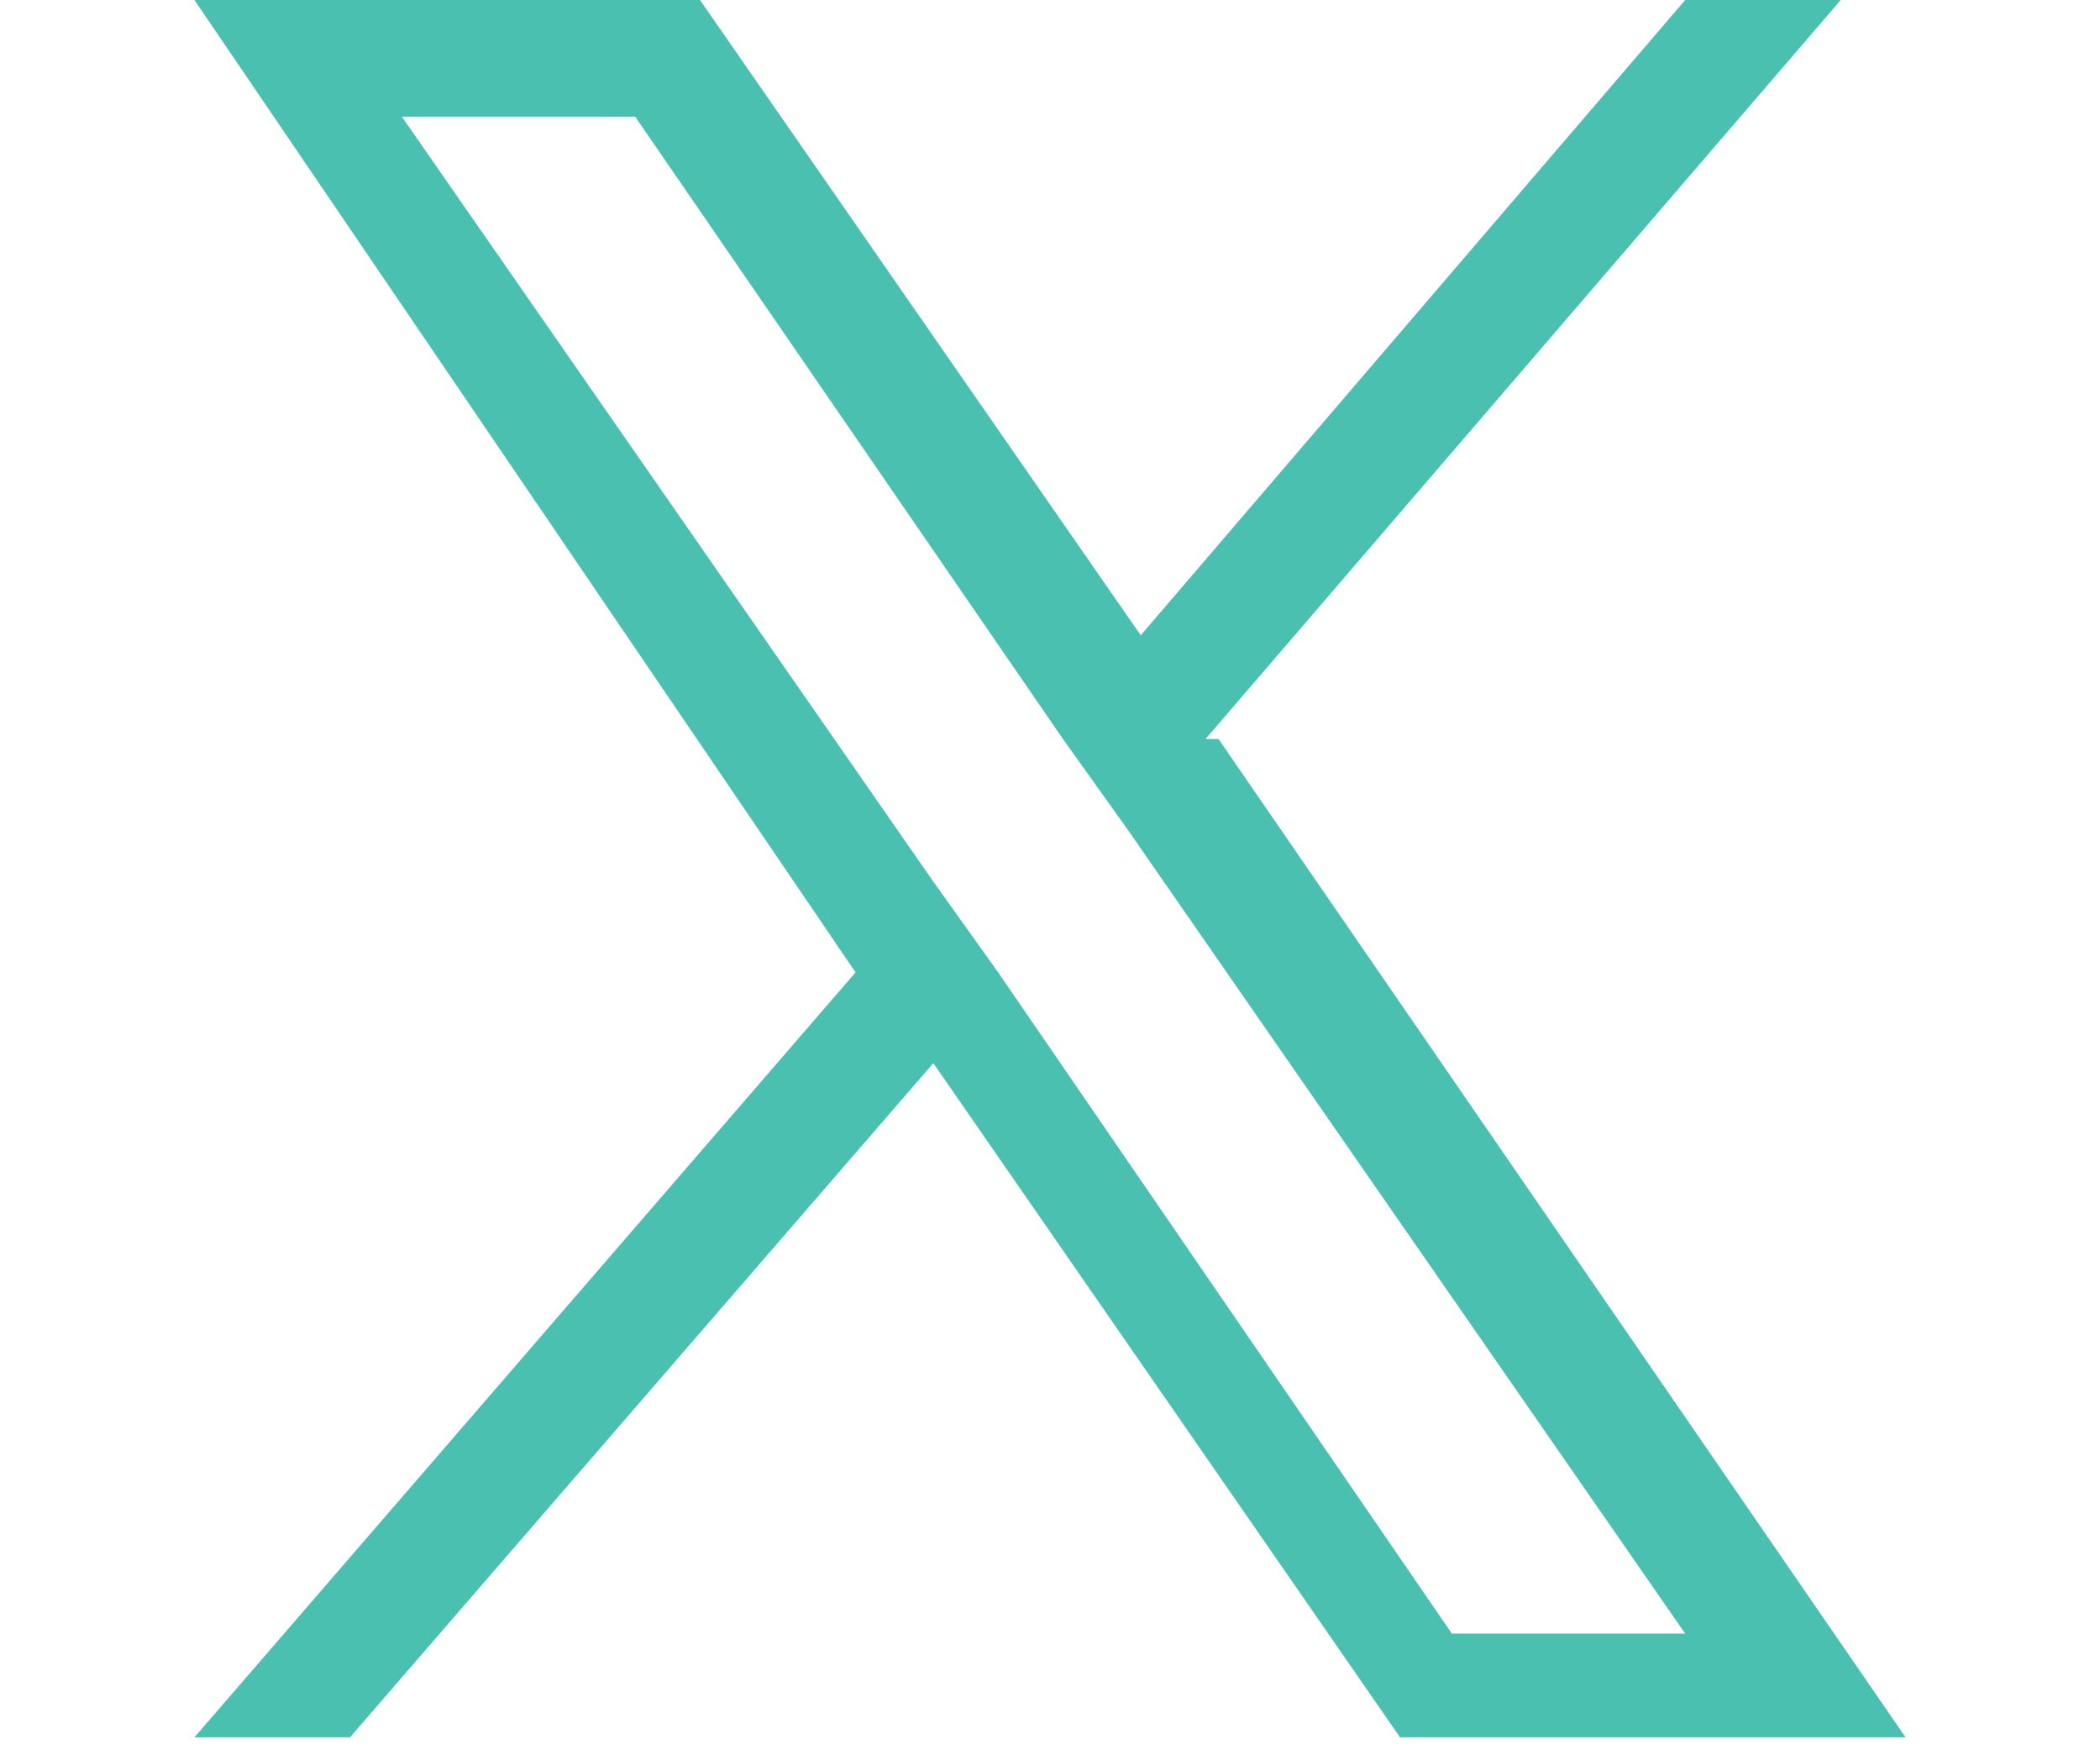 <?xml version="1.0" encoding="UTF-8"?>
<svg id="icon" xmlns="http://www.w3.org/2000/svg" version="1.1" viewBox="0 0 16.2 13.5">
  <defs>
    <style>
      .cls-1 {
        fill: #4ac0b1;
        stroke-width: 0px;
      }
    </style>
  </defs>
  <path class="cls-1" d="M9.3,5.7L14.2,0h-1.2l-4.2,4.9L5.4,0H1.5l5.1,7.5L1.5,13.4h1.2l4.5-5.2,3.6,5.2h3.9l-5.3-7.7h0ZM7.7,7.5l-.5-.7L3.1.9h1.8l3.3,4.8.5.7,4.3,6.2h-1.8l-3.5-5.1h0Z"/>
</svg>